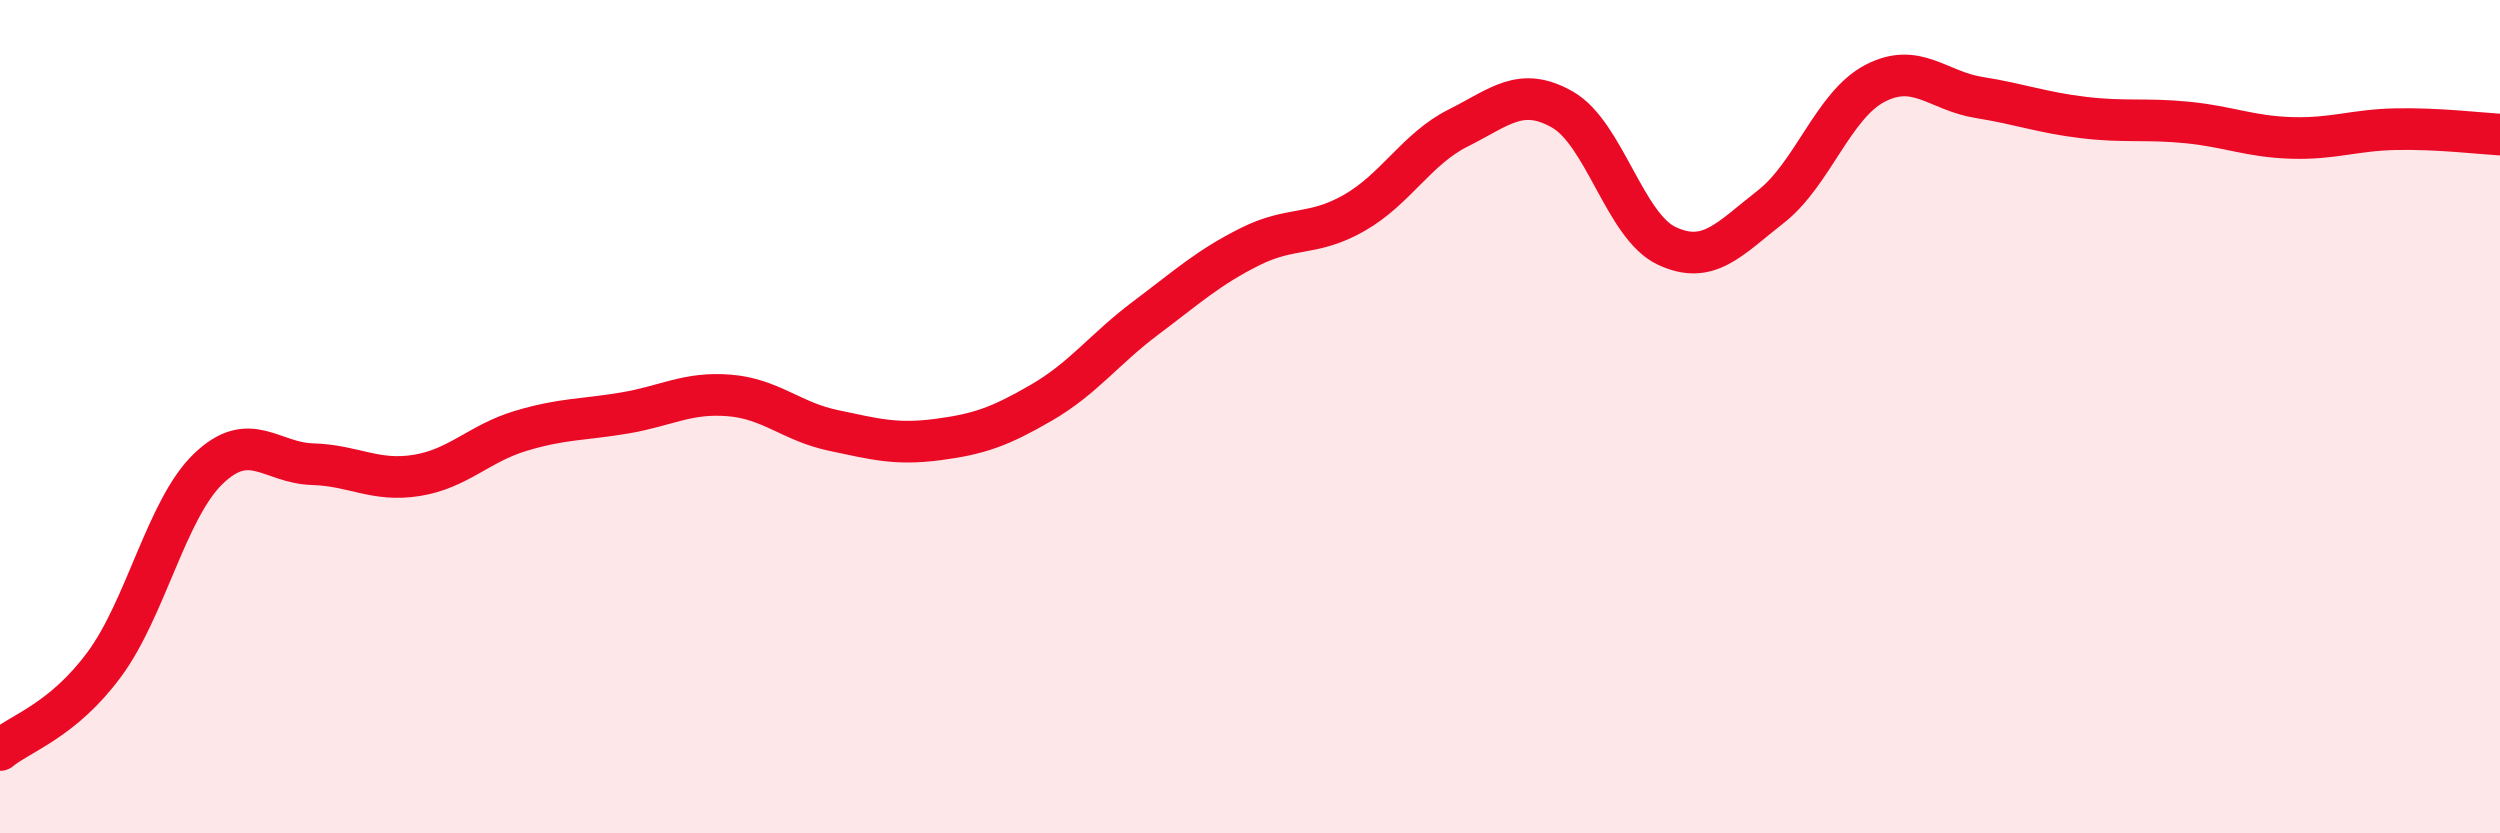 
    <svg width="60" height="20" viewBox="0 0 60 20" xmlns="http://www.w3.org/2000/svg">
      <path
        d="M 0,18 C 0.5,17.59 1.5,17.3 2.5,15.95 C 3.5,14.6 4,12.21 5,11.25 C 6,10.29 6.5,11.11 7.5,11.14 C 8.5,11.17 9,11.57 10,11.41 C 11,11.25 11.5,10.64 12.5,10.34 C 13.5,10.04 14,10.08 15,9.91 C 16,9.74 16.5,9.41 17.5,9.49 C 18.5,9.57 19,10.12 20,10.33 C 21,10.54 21.5,10.68 22.5,10.55 C 23.5,10.42 24,10.24 25,9.66 C 26,9.08 26.5,8.38 27.5,7.63 C 28.5,6.88 29,6.42 30,5.92 C 31,5.42 31.5,5.68 32.5,5.11 C 33.5,4.54 34,3.57 35,3.07 C 36,2.57 36.5,2.06 37.5,2.63 C 38.5,3.2 39,5.43 40,5.9 C 41,6.37 41.5,5.74 42.5,4.96 C 43.5,4.18 44,2.52 45,2 C 46,1.48 46.5,2.18 47.5,2.34 C 48.5,2.5 49,2.7 50,2.82 C 51,2.94 51.5,2.84 52.5,2.94 C 53.5,3.04 54,3.28 55,3.31 C 56,3.34 56.5,3.12 57.5,3.1 C 58.5,3.08 59.5,3.2 60,3.23L60 20L0 20Z"
        fill="#EB0A25"
        opacity="0.1"
        stroke-linecap="round"
        stroke-linejoin="round"
      />
      <path
        d="M 0,18 C 0.5,17.59 1.5,17.3 2.5,15.95 C 3.5,14.6 4,12.21 5,11.25 C 6,10.29 6.5,11.11 7.5,11.14 C 8.5,11.17 9,11.57 10,11.41 C 11,11.25 11.5,10.64 12.5,10.34 C 13.5,10.04 14,10.08 15,9.91 C 16,9.74 16.5,9.41 17.5,9.49 C 18.5,9.57 19,10.12 20,10.33 C 21,10.54 21.5,10.68 22.5,10.55 C 23.5,10.42 24,10.24 25,9.66 C 26,9.08 26.5,8.38 27.5,7.63 C 28.5,6.88 29,6.42 30,5.92 C 31,5.42 31.5,5.68 32.5,5.11 C 33.5,4.54 34,3.57 35,3.07 C 36,2.57 36.5,2.06 37.5,2.63 C 38.5,3.2 39,5.43 40,5.9 C 41,6.37 41.5,5.74 42.5,4.96 C 43.5,4.18 44,2.52 45,2 C 46,1.48 46.5,2.18 47.5,2.34 C 48.5,2.5 49,2.7 50,2.82 C 51,2.94 51.5,2.84 52.5,2.94 C 53.5,3.04 54,3.28 55,3.31 C 56,3.34 56.5,3.12 57.5,3.1 C 58.5,3.08 59.5,3.2 60,3.23"
        stroke="#EB0A25"
        stroke-width="1"
        fill="none"
        stroke-linecap="round"
        stroke-linejoin="round"
      />
    </svg>
  
